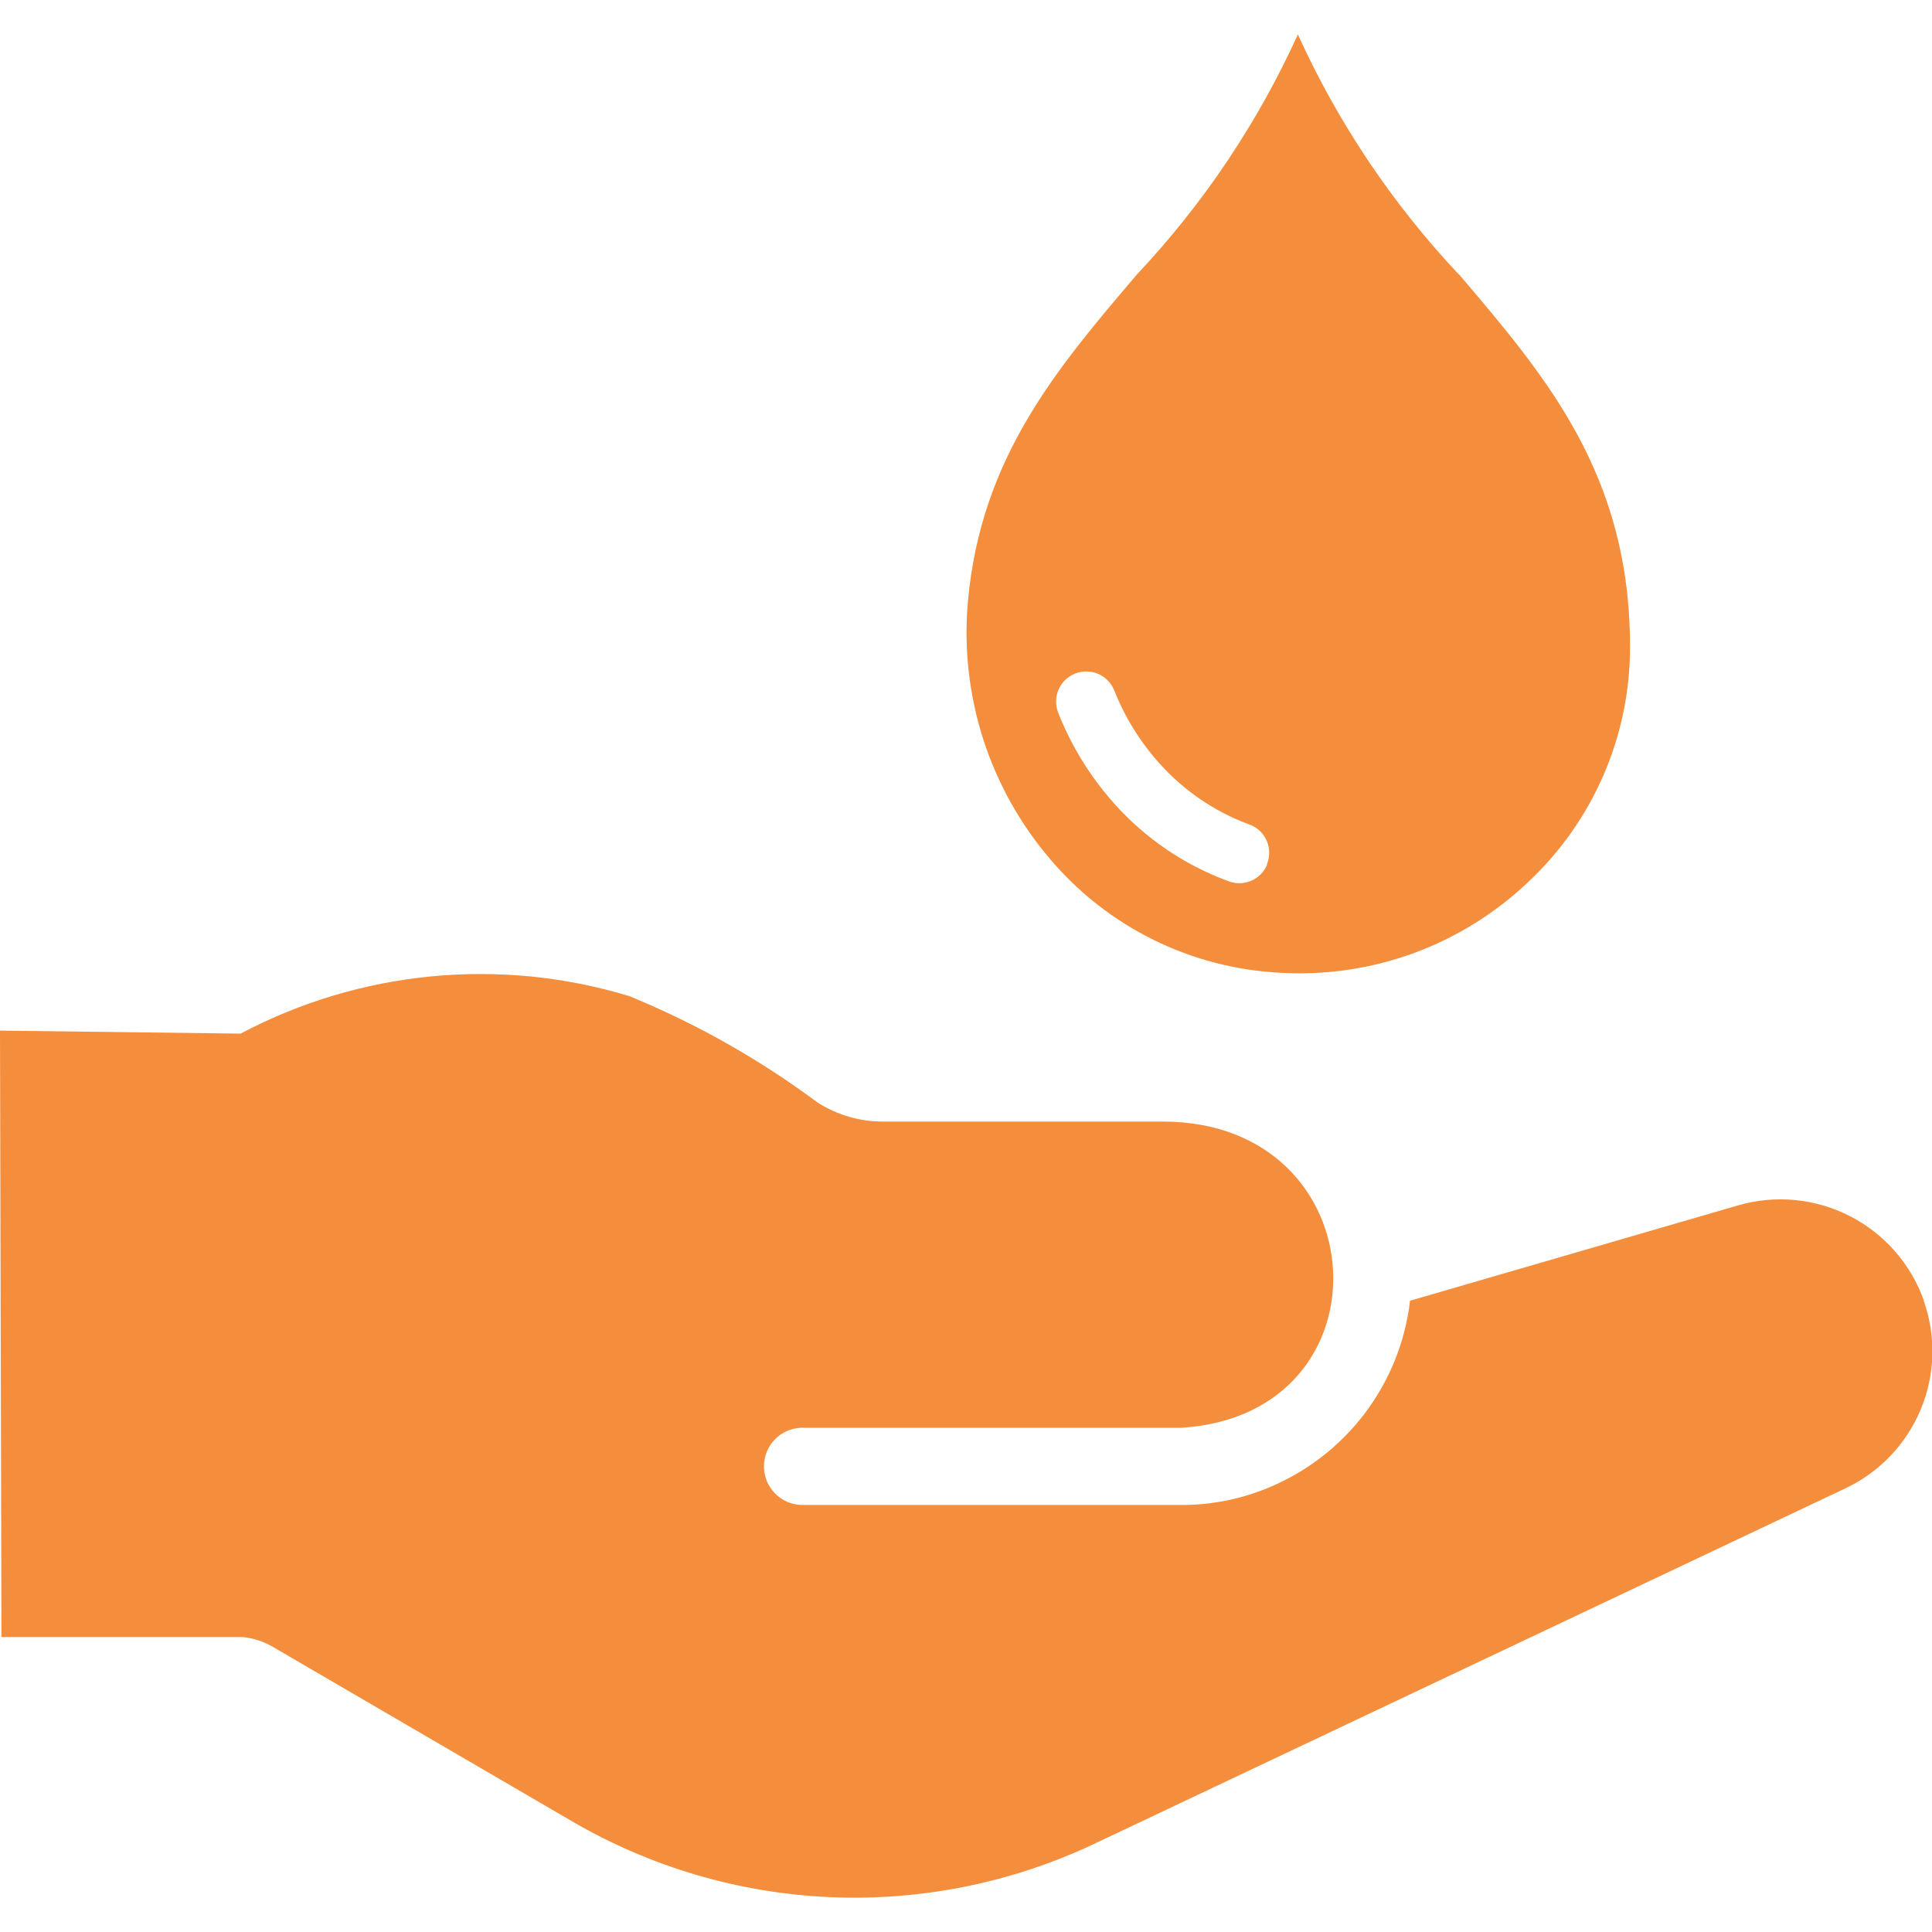 <svg xmlns="http://www.w3.org/2000/svg" fill="none" viewBox="0 0 36 36" height="36" width="36">
<path fill="#F48E3C" d="M27.184 5.115C25.945 3.799 24.931 2.288 24.184 0.642C23.436 2.288 22.423 3.799 21.184 5.115C19.69 6.87 18.279 8.527 18.036 11.203C17.958 12.069 18.055 12.942 18.32 13.771C18.586 14.599 19.015 15.366 19.582 16.025C20.112 16.646 20.763 17.152 21.495 17.513C22.227 17.874 23.026 18.082 23.841 18.125C24.689 18.177 25.539 18.053 26.337 17.762C27.135 17.47 27.865 17.017 28.48 16.431C29.079 15.869 29.557 15.19 29.882 14.436C30.208 13.682 30.375 12.869 30.373 12.047C30.373 8.855 28.826 7.038 27.188 5.114M23.61 16.114C23.552 16.251 23.442 16.36 23.304 16.416C23.166 16.472 23.012 16.472 22.875 16.414C22.067 16.115 21.344 15.623 20.769 14.981C20.32 14.481 19.965 13.906 19.718 13.281C19.663 13.143 19.665 12.988 19.724 12.851C19.783 12.714 19.894 12.606 20.033 12.551C20.171 12.496 20.326 12.498 20.463 12.557C20.6 12.617 20.708 12.727 20.763 12.866C20.961 13.366 21.246 13.826 21.606 14.226C22.058 14.731 22.626 15.119 23.261 15.356L23.306 15.372C23.443 15.43 23.552 15.54 23.608 15.678C23.664 15.815 23.663 15.97 23.606 16.107"></path>
<path fill="#F48E3C" d="M35.849 24.235C35.607 23.554 35.114 22.991 34.471 22.661C33.828 22.331 33.083 22.259 32.389 22.46L26.274 24.237C26.185 24.999 25.894 25.724 25.431 26.336C24.968 26.948 24.35 27.425 23.641 27.719C23.126 27.934 22.573 28.044 22.015 28.043H14.928C14.742 28.036 14.566 27.957 14.436 27.823C14.307 27.689 14.235 27.51 14.235 27.323C14.235 27.137 14.307 26.958 14.436 26.824C14.566 26.69 14.742 26.611 14.928 26.604H22.014C25.969 26.36 25.703 20.913 21.683 20.899H16.453C16.022 20.899 15.601 20.777 15.237 20.546C14.153 19.739 12.973 19.072 11.723 18.56C9.312 17.829 6.71 18.081 4.483 19.26L0 19.204L0.027 30.504H4.527C4.731 30.526 4.928 30.592 5.103 30.698L10.657 33.936C12.124 34.792 13.778 35.278 15.476 35.351C17.173 35.423 18.863 35.081 20.398 34.353L34.384 27.734C35.018 27.436 35.519 26.912 35.789 26.265C36.059 25.619 36.079 24.895 35.845 24.234"></path>
</svg>
